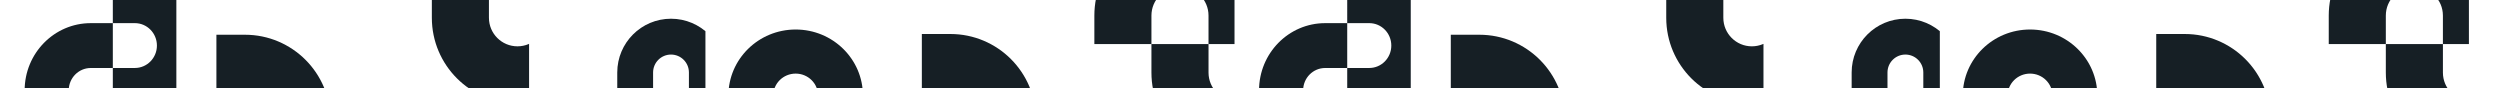 <svg xmlns="http://www.w3.org/2000/svg" xmlns:xlink="http://www.w3.org/1999/xlink" id="Page-1" viewBox="0 0 3402.14 120"><defs><style>      .cls-1 {        clip-path: url(#clippath-11);      }      .cls-2 {        fill: #161f25;      }      .cls-3 {        clip-path: url(#clippath-2);      }      .cls-4 {        clip-path: url(#clippath-13);      }      .cls-5 {        clip-path: url(#clippath-6);      }      .cls-6 {        clip-path: url(#clippath-7);      }      .cls-7 {        clip-path: url(#clippath-1);      }      .cls-8 {        clip-path: url(#clippath-4);      }      .cls-9 {        clip-path: url(#clippath-12);      }      .cls-10 {        clip-path: url(#clippath-9);      }      .cls-11 {        clip-path: url(#clippath);      }      .cls-12 {        fill: none;      }      .cls-13 {        clip-path: url(#clippath-3);      }      .cls-14 {        clip-path: url(#clippath-8);      }      .cls-15 {        clip-path: url(#clippath-5);      }      .cls-16 {        clip-path: url(#clippath-10);      }    </style><clipPath id="clippath"><rect class="cls-12" x="240" width="240" height="120"></rect></clipPath><clipPath id="clippath-1"><rect class="cls-12" x="1200" width="240" height="120"></rect></clipPath><clipPath id="clippath-2"><rect class="cls-12" width="240" height="120"></rect></clipPath><clipPath id="clippath-3"><rect class="cls-12" x="960" width="240" height="120"></rect></clipPath><clipPath id="clippath-4"><rect class="cls-12" x="720" width="240" height="120"></rect></clipPath><clipPath id="clippath-5"><rect class="cls-12" x="480" width="240" height="120"></rect></clipPath><clipPath id="clippath-6"><rect class="cls-12" x="1440" width="240" height="120"></rect></clipPath><clipPath id="clippath-7"><rect class="cls-12" x="1919.83" width="240" height="120"></rect></clipPath><clipPath id="clippath-8"><rect class="cls-12" x="2879.83" width="240" height="120"></rect></clipPath><clipPath id="clippath-9"><rect class="cls-12" x="1679.83" width="240" height="120"></rect></clipPath><clipPath id="clippath-10"><rect class="cls-12" x="2639.83" width="240" height="120"></rect></clipPath><clipPath id="clippath-11"><rect class="cls-12" x="2399.83" width="240" height="120"></rect></clipPath><clipPath id="clippath-12"><rect class="cls-12" x="2159.83" width="240" height="120"></rect></clipPath><clipPath id="clippath-13"><rect class="cls-12" x="3119.83" width="240" height="120"></rect></clipPath></defs><g class="cls-11"><path class="cls-2" d="m294.49,202.63v-77.69h-38.84c-64.36,0-116.53,52.17-116.53,116.53s52.17,116.53,116.53,116.53h38.84v-77.69h-38.84c-21.45,0-38.84-17.39-38.84-38.84s17.39-38.84,38.84-38.84h38.84Zm155.37-38.84c0-64.35-52.17-116.52-116.53-116.52h-38.84v77.68h38.84c21.45,0,38.84,17.39,38.84,38.84s-17.39,38.84-38.84,38.84h-38.84v77.68h38.84c64.36,0,116.53-52.17,116.53-116.53"></path></g><g class="cls-7"><path class="cls-2" d="m1254.49,201.63v-77.69h-38.84c-64.36,0-116.53,52.17-116.53,116.53s52.17,116.53,116.53,116.53h38.84v-77.69h-38.84c-21.45,0-38.84-17.39-38.84-38.84s17.39-38.84,38.84-38.84h38.84Zm155.37-38.84c0-64.35-52.17-116.52-116.53-116.52h-38.84v77.68h38.84c21.45,0,38.84,17.39,38.84,38.84s-17.39,38.84-38.84,38.84h-38.84v77.68h38.84c64.36,0,116.53-52.17,116.53-116.53"></path></g><g class="cls-3"><path class="cls-2" d="m153.54,92.52V31.49h-30c-49.71,0-90,40.99-90,91.55s40.29,91.55,90,91.55h30v-61.03h-30c-16.57,0-30-13.66-30-30.52s13.43-30.51,30-30.51h30Zm120-30.53c0-50.56-40.29-91.55-90-91.55h-30V31.48h30c16.57,0,30,13.66,30,30.52s-13.43,30.52-30,30.52h-30v61.03h30c49.71,0,90-40.99,90-91.55"></path></g><g class="cls-13"><path class="cls-2" d="m1113.3,160.16h-61.03v30c0,49.71,40.99,90,91.55,90s91.55-40.29,91.55-90v-30h-61.03v30c0,16.57-13.66,30-30.52,30s-30.51-13.43-30.51-30v-30h-.01Zm-30.52-120c-50.56,0-91.55,40.29-91.55,90v30h61.03v-30c0-16.57,13.66-30,30.52-30s30.52,13.43,30.52,30v30h61.03v-30c0-49.71-40.99-90-91.55-90"></path></g><g class="cls-8"><path class="cls-2" d="m937.52,123h-48.76v24.38c0,40.39,32.74,73.14,73.14,73.14s73.14-32.75,73.14-73.14v-24.38h-48.76v24.38c0,13.46-10.91,24.38-24.38,24.38s-24.38-10.92-24.38-24.38v-24.38Zm-24.38-97.52c-40.39,0-73.14,32.74-73.14,73.14v24.38h48.76v-24.38c0-13.46,10.92-24.38,24.38-24.38s24.38,10.92,24.38,24.38v24.38h48.76v-24.38c0-40.39-32.74-73.14-73.14-73.14"></path></g><g class="cls-15"><path class="cls-2" d="m665.37-14.63h-77.69V24.21c0,64.36,52.17,116.53,116.53,116.53s116.53-52.17,116.53-116.53V-14.63h-77.69V24.21c0,21.45-17.39,38.84-38.84,38.84s-38.84-17.39-38.84-38.84V-14.63h0Zm-38.84-155.37c-64.36,0-116.53,52.17-116.53,116.53V-14.63h77.68v-38.84c0-21.45,17.39-38.84,38.84-38.84s38.84,17.39,38.84,38.84V-14.63h77.68v-38.84c0-64.36-52.17-116.53-116.53-116.53"></path></g><g class="cls-5"><path class="cls-2" d="m1644.63,60h-77.69v38.84c0,64.36,52.17,116.53,116.53,116.53s116.53-52.17,116.53-116.53v-38.84h-77.69v38.84c0,21.45-17.39,38.84-38.84,38.84s-38.84-17.39-38.84-38.84v-38.84h0Zm-38.84-155.37c-64.36,0-116.53,52.17-116.53,116.53v38.84h77.68V21.16c0-21.45,17.39-38.84,38.84-38.84s38.84,17.39,38.84,38.84v38.84h77.68V21.16c0-64.36-52.17-116.53-116.53-116.53"></path></g><g class="cls-6"><path class="cls-2" d="m1974.32,202.63v-77.69h-38.84c-64.36,0-116.53,52.17-116.53,116.53s52.17,116.53,116.53,116.53h38.84v-77.69h-38.84c-21.45,0-38.84-17.39-38.84-38.84s17.39-38.84,38.84-38.84h38.84Zm155.37-38.84c0-64.35-52.17-116.52-116.53-116.52h-38.84v77.68h38.84c21.45,0,38.84,17.39,38.84,38.84s-17.39,38.84-38.84,38.84h-38.84v77.68h38.84c64.36,0,116.53-52.17,116.53-116.53"></path></g><g class="cls-14"><path class="cls-2" d="m2934.32,201.63v-77.69h-38.84c-64.36,0-116.53,52.17-116.53,116.53s52.17,116.53,116.53,116.53h38.84v-77.69h-38.84c-21.45,0-38.84-17.39-38.84-38.84s17.39-38.84,38.84-38.84h38.84Zm155.37-38.84c0-64.35-52.17-116.52-116.53-116.52h-38.84v77.68h38.84c21.45,0,38.84,17.39,38.84,38.84s-17.39,38.84-38.84,38.84h-38.84v77.68h38.84c64.36,0,116.53-52.17,116.53-116.53"></path></g><g class="cls-10"><path class="cls-2" d="m1833.37,92.52V31.49h-30c-49.71,0-90,40.99-90,91.55s40.29,91.55,90,91.55h30v-61.03h-30c-16.57,0-30-13.66-30-30.52s13.43-30.51,30-30.51h30Zm120-30.53c0-50.56-40.29-91.55-90-91.55h-30V31.48h30c16.57,0,30,13.66,30,30.52s-13.43,30.52-30,30.52h-30v61.03h30c49.71,0,90-40.99,90-91.55"></path></g><g class="cls-16"><path class="cls-2" d="m2793.13,160.16h-61.03v30c0,49.71,40.99,90,91.55,90s91.55-40.29,91.55-90v-30h-61.03v30c0,16.57-13.66,30-30.52,30s-30.51-13.43-30.51-30v-30h-.01Zm-30.52-120c-50.56,0-91.55,40.29-91.55,90v30h61.03v-30c0-16.57,13.66-30,30.52-30s30.52,13.43,30.52,30v30h61.03v-30c0-49.71-40.99-90-91.55-90"></path></g><g class="cls-1"><path class="cls-2" d="m2617.35,123h-48.76v24.38c0,40.39,32.74,73.14,73.14,73.14s73.14-32.75,73.14-73.14v-24.38h-48.76v24.38c0,13.46-10.91,24.38-24.38,24.38s-24.38-10.92-24.38-24.38v-24.38Zm-24.38-97.52c-40.39,0-73.14,32.74-73.14,73.14v24.38h48.76v-24.38c0-13.46,10.92-24.38,24.38-24.38s24.38,10.92,24.38,24.38v24.38h48.76v-24.38c0-40.39-32.74-73.14-73.14-73.14"></path></g><g class="cls-9"><path class="cls-2" d="m2345.2-14.63h-77.69V24.21c0,64.36,52.17,116.53,116.53,116.53s116.53-52.17,116.53-116.53V-14.63h-77.69V24.21c0,21.45-17.39,38.84-38.84,38.84s-38.84-17.39-38.84-38.84V-14.63h0Zm-38.84-155.37c-64.36,0-116.53,52.17-116.53,116.53V-14.63h77.68v-38.84c0-21.45,17.39-38.84,38.84-38.84s38.84,17.39,38.84,38.84V-14.63h77.68v-38.84c0-64.36-52.17-116.53-116.53-116.53"></path></g><g class="cls-4"><path class="cls-2" d="m3324.46,60h-77.69v38.84c0,64.36,52.17,116.53,116.53,116.53s116.53-52.17,116.53-116.53v-38.84h-77.69v38.84c0,21.45-17.39,38.84-38.84,38.84s-38.84-17.39-38.84-38.84v-38.84h0Zm-38.84-155.37c-64.36,0-116.53,52.17-116.53,116.53v38.84h77.68V21.16c0-21.45,17.39-38.84,38.84-38.84s38.84,17.39,38.84,38.84v38.84h77.68V21.16c0-64.36-52.17-116.53-116.53-116.53"></path></g></svg>